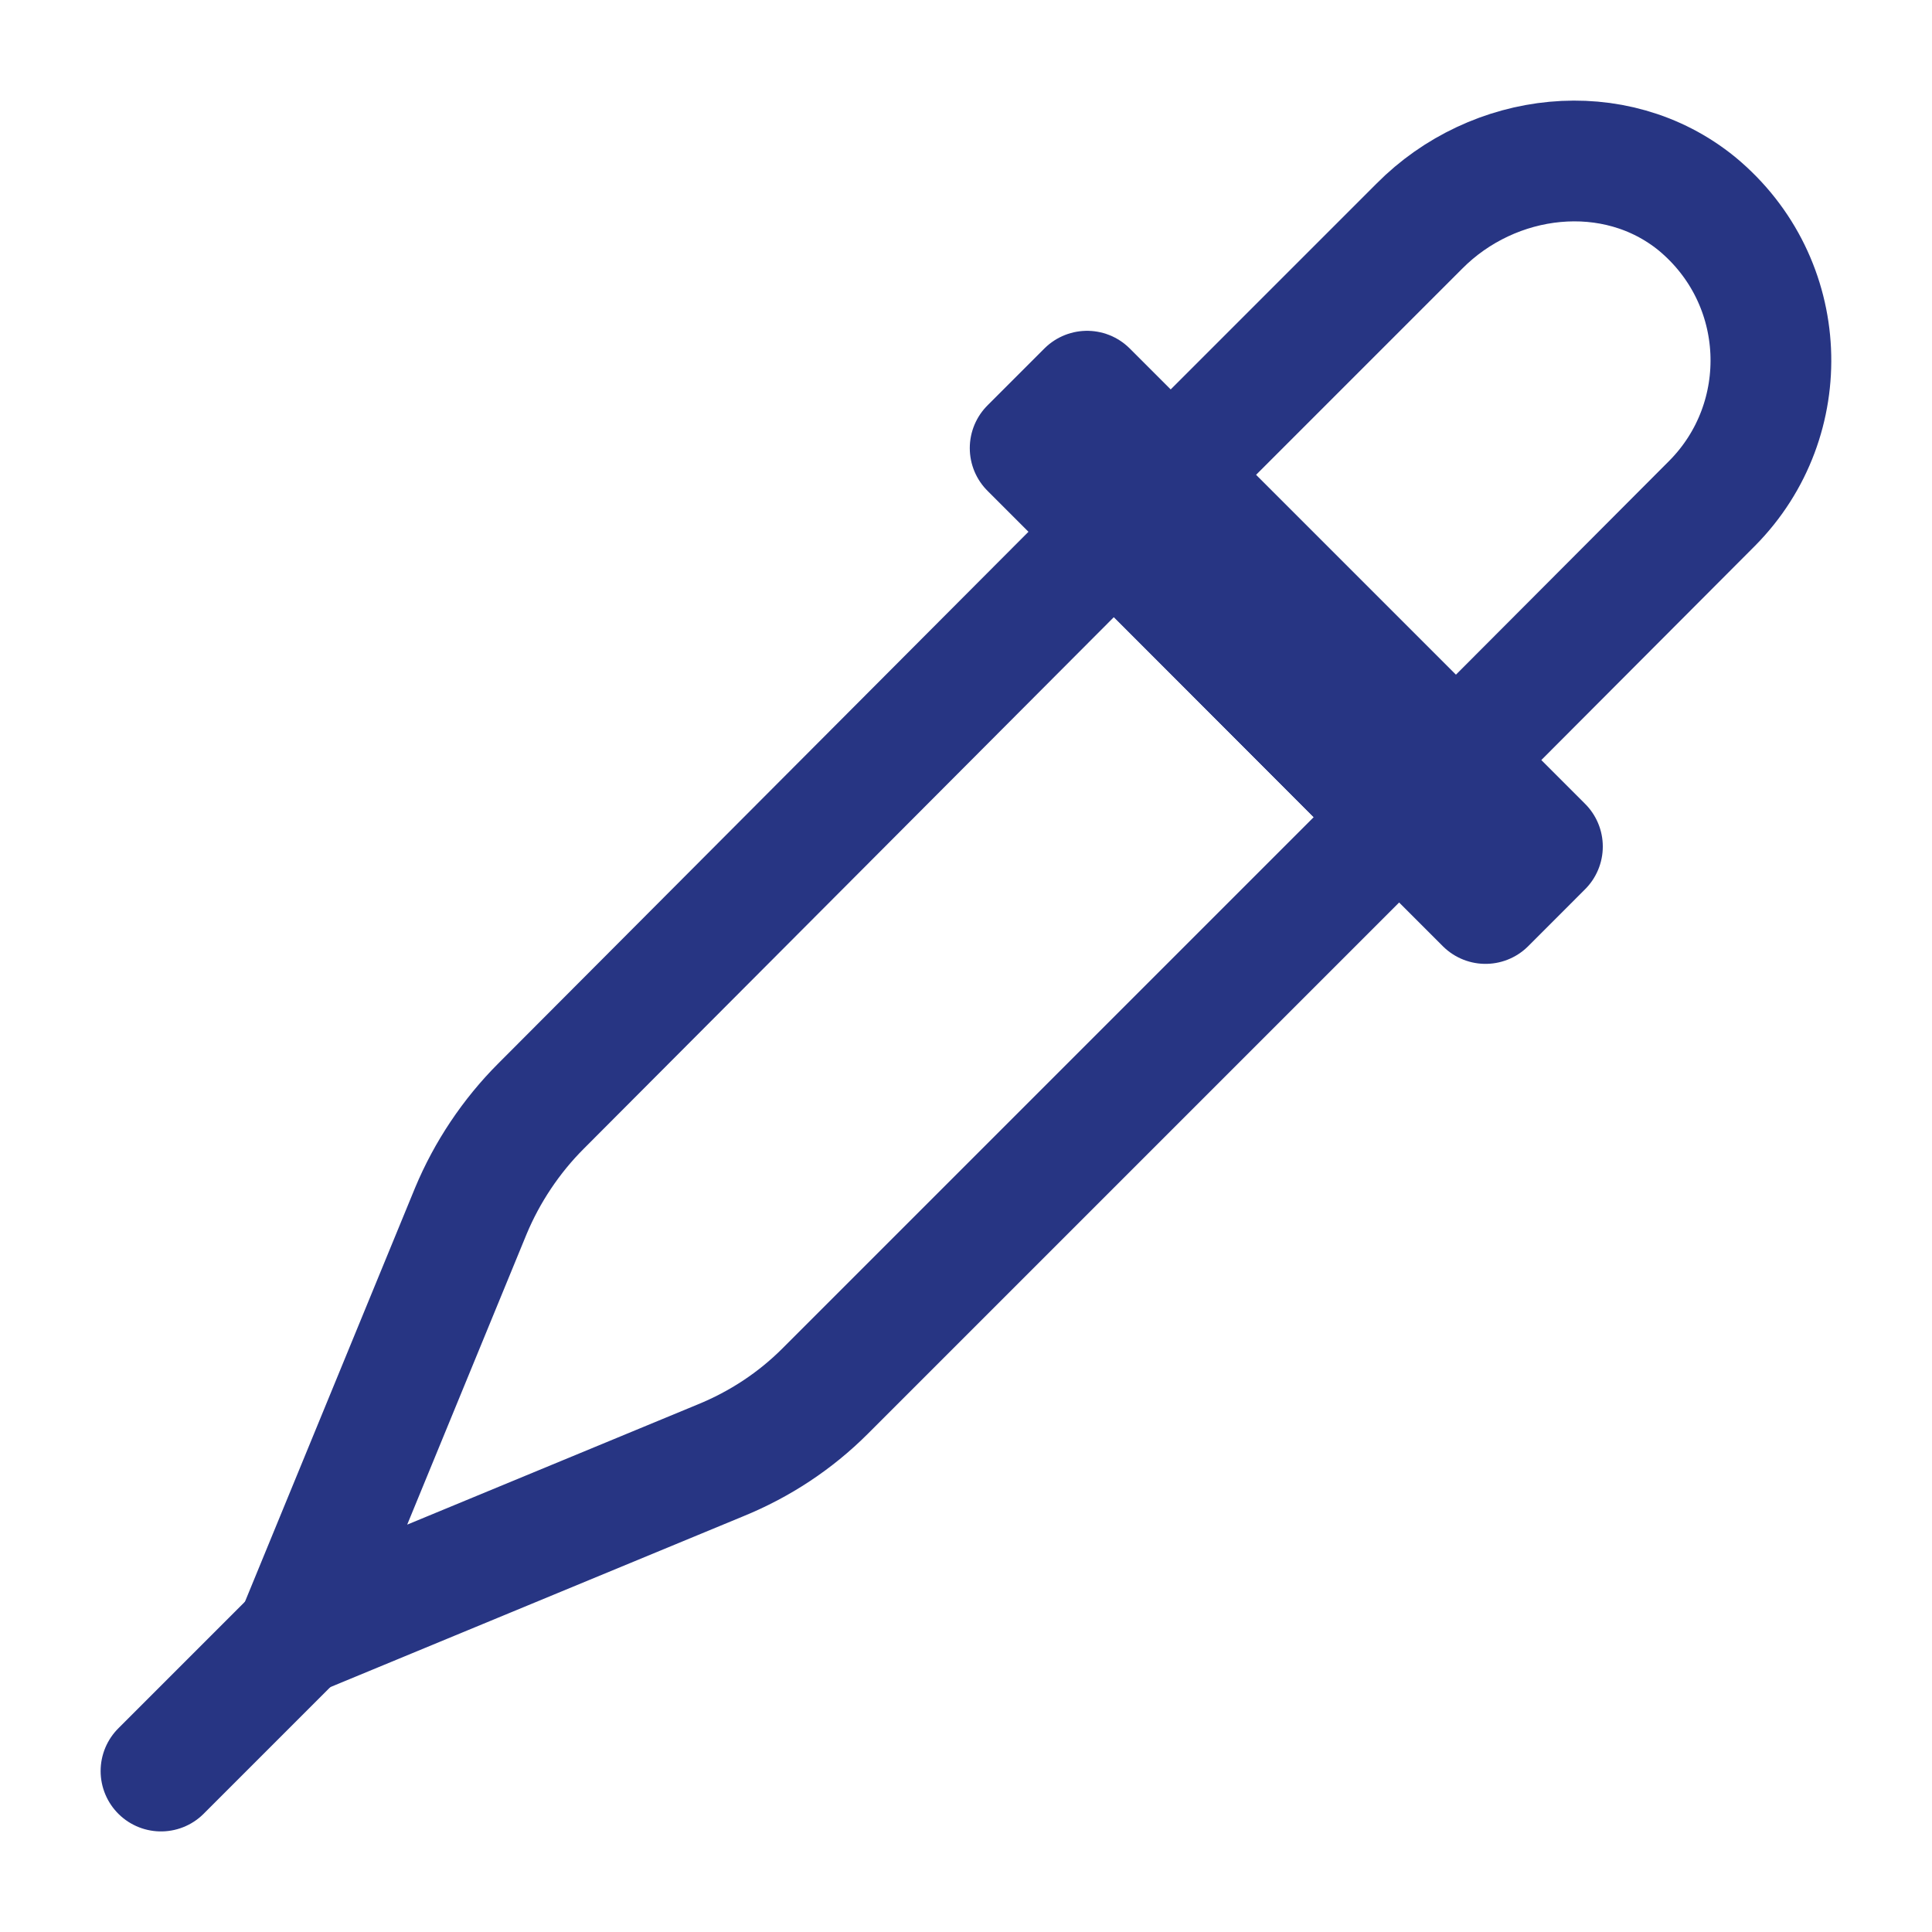 <svg width="48" height="48" viewBox="0 0 48 48" fill="none" xmlns="http://www.w3.org/2000/svg">
<path d="M7.36 40.641L4 44.001" stroke="#273583" stroke-width="3" stroke-miterlimit="10" stroke-linecap="round" stroke-linejoin="round"/>
<path fill-rule="evenodd" clip-rule="evenodd" d="M27.679 13.203L13.439 27.483C12.699 28.223 12.099 29.123 11.699 30.083L7.359 40.643L17.899 36.283C18.879 35.883 19.759 35.303 20.499 34.563L34.759 20.303L27.679 13.203Z" stroke="#273583" stroke-width="3" stroke-miterlimit="10" stroke-linecap="round" stroke-linejoin="round"/>
<path fill-rule="evenodd" clip-rule="evenodd" d="M27.68 13.202L34.76 20.302L42.54 12.502C44.6 10.422 44.48 6.982 42.16 5.062C40.12 3.402 37.1 3.762 35.26 5.622L27.68 13.202Z" stroke="#273583" stroke-width="3" stroke-miterlimit="10" stroke-linecap="round" stroke-linejoin="round"/>
<path d="M38.321 21.032L27.008 9.719L25.594 11.133L36.907 22.447L38.321 21.032Z" stroke="#273583" stroke-width="3" stroke-miterlimit="10" stroke-linecap="round" stroke-linejoin="round"/>
</svg>

